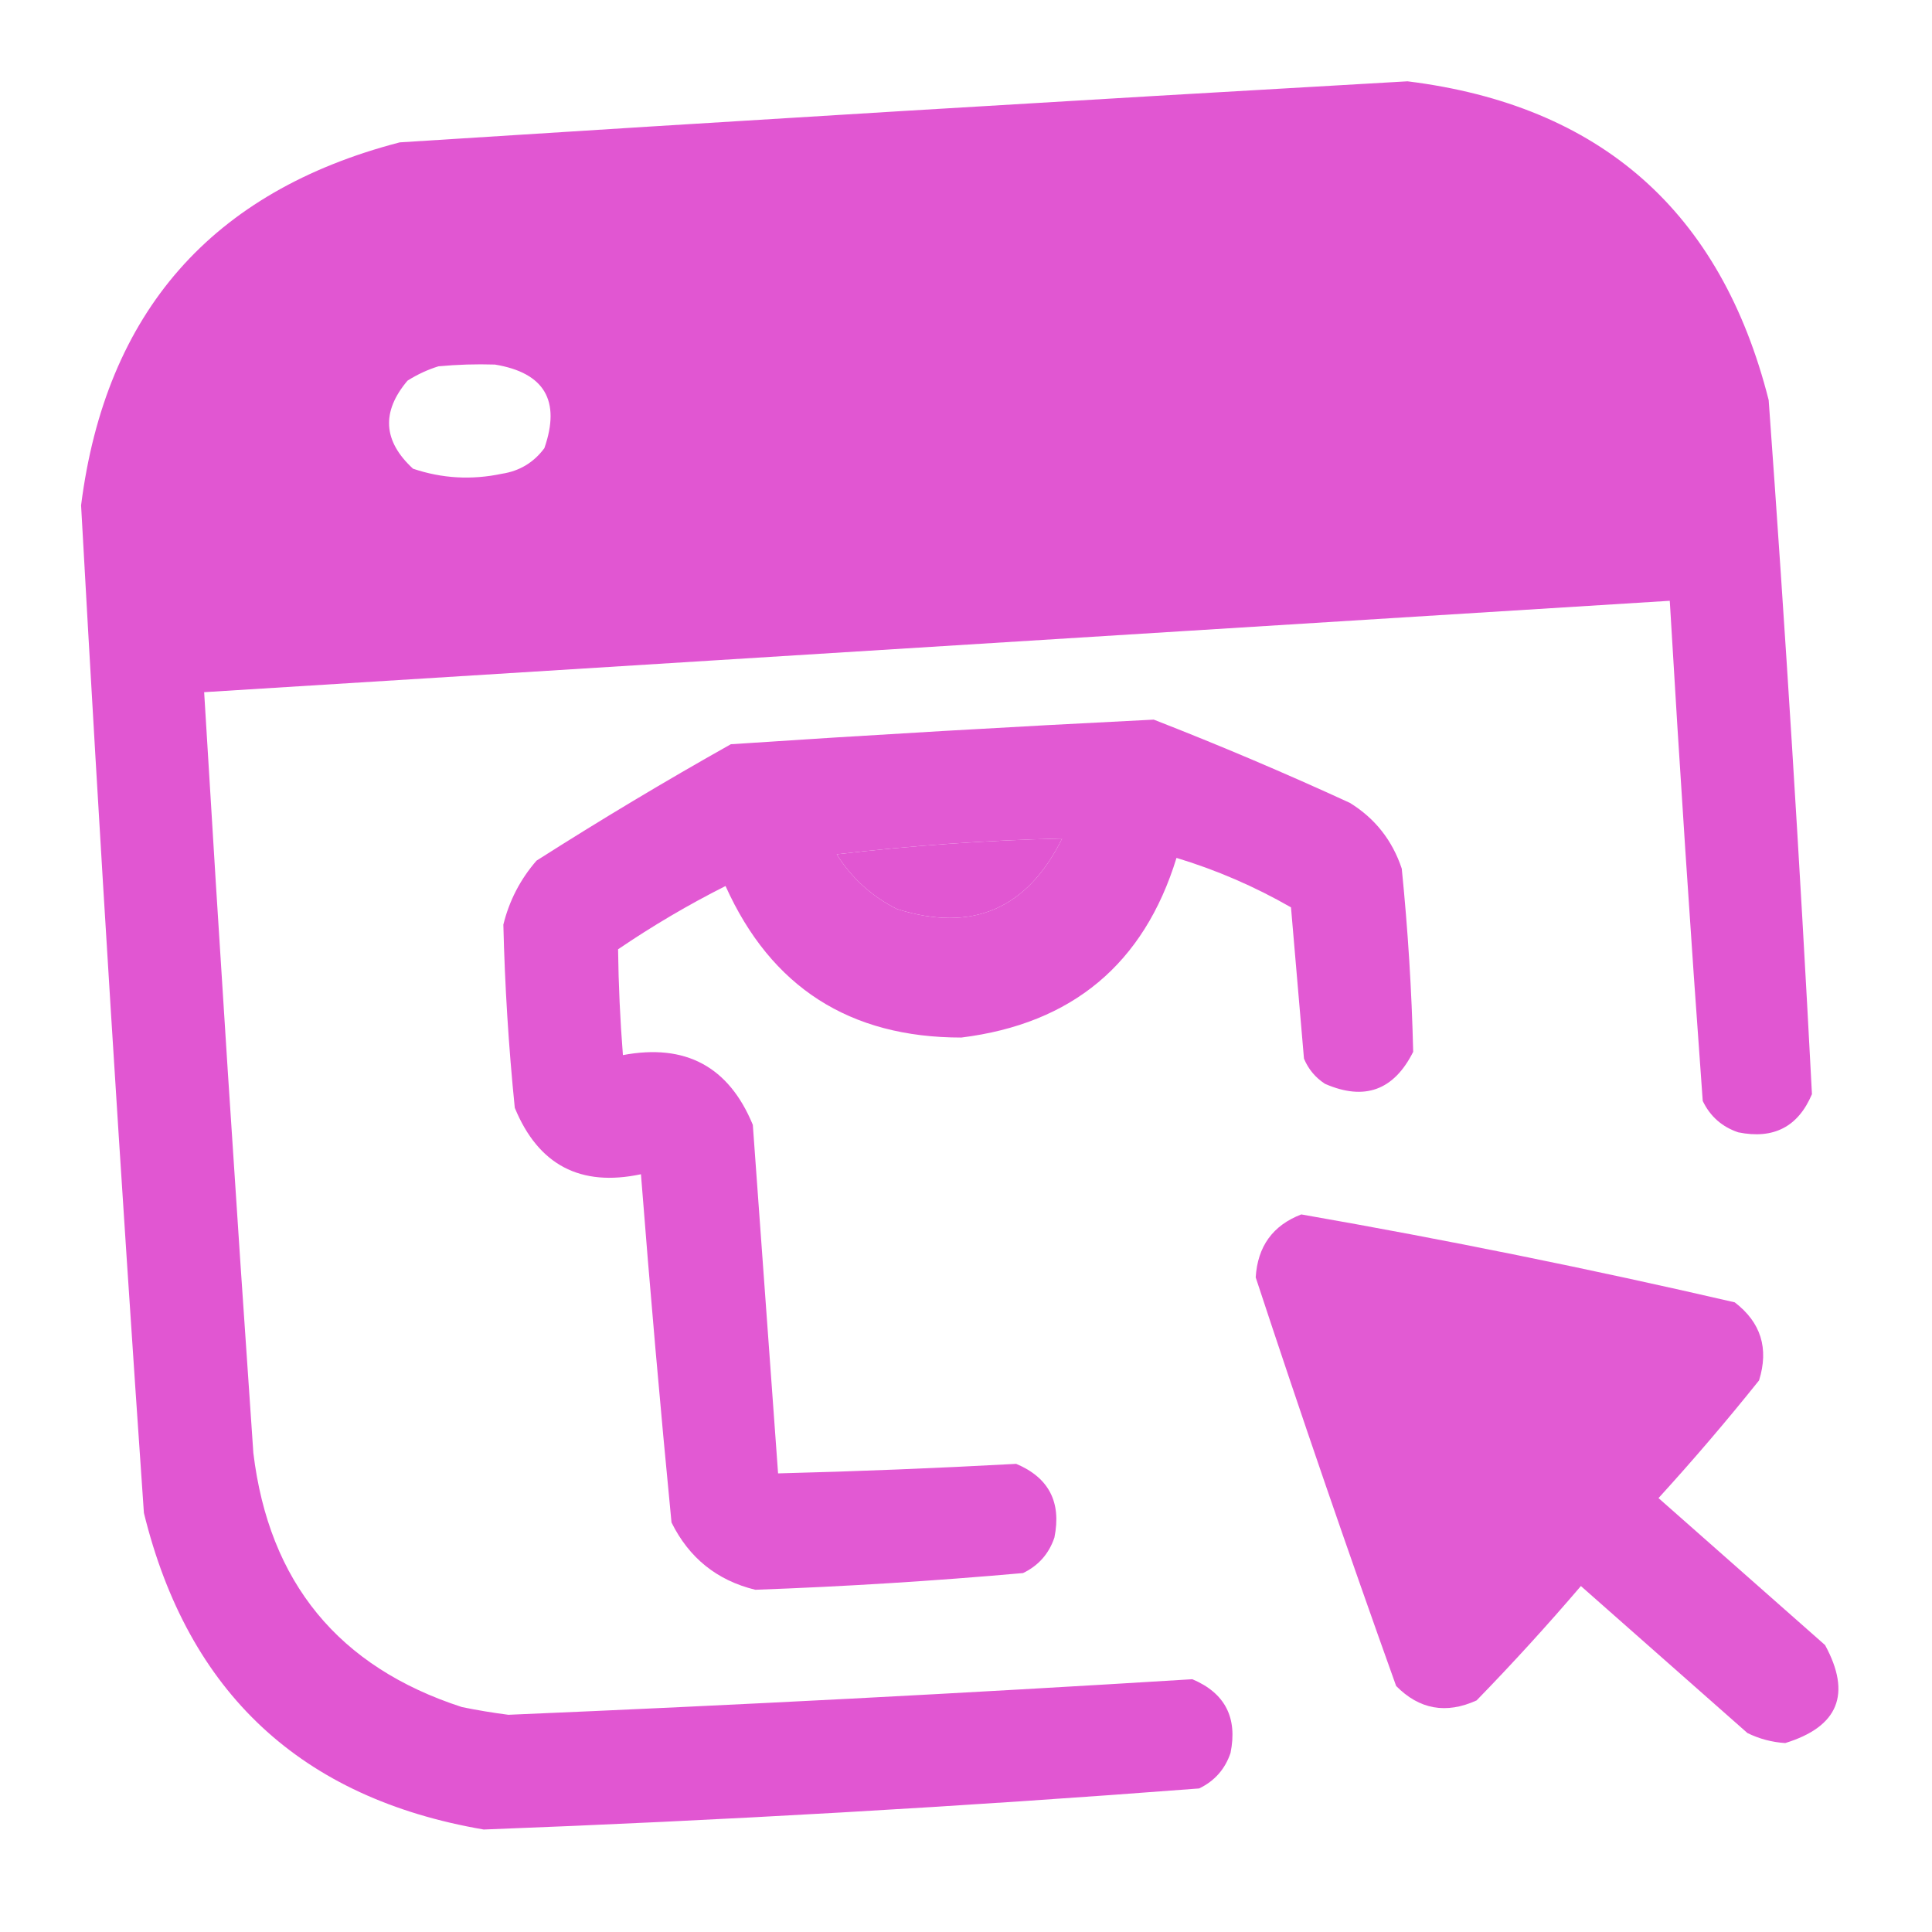 <?xml version="1.0" encoding="UTF-8"?> <svg xmlns="http://www.w3.org/2000/svg" width="93" height="93" viewBox="0 0 93 93" fill="none"><g clip-path="url(#clip0_69_1084)"><path opacity="0.994" fill-rule="evenodd" clip-rule="evenodd" d="M19.243 6.853C35.409 5.817 51.579 4.837 67.752 3.914C77.046 5.065 82.841 10.18 85.138 19.259C85.945 30.389 86.64 41.525 87.221 52.669C86.557 54.239 85.375 54.852 83.675 54.507C82.893 54.244 82.322 53.74 81.964 52.997C81.378 44.975 80.85 36.949 80.377 28.92C56.861 30.386 33.344 31.852 9.827 33.319C10.56 45.531 11.35 57.74 12.196 69.945C12.951 76.17 16.298 80.246 22.237 82.173C22.978 82.324 23.723 82.448 24.473 82.544C35.451 82.08 46.425 81.51 57.395 80.832C58.966 81.496 59.579 82.678 59.234 84.378C58.971 85.161 58.467 85.731 57.723 86.09C46.252 86.972 34.773 87.63 23.285 88.067C14.502 86.564 9.049 81.485 6.927 72.827C5.806 56.667 4.798 40.499 3.903 24.324C5.083 15.028 10.197 9.204 19.243 6.853ZM21.107 17.633C22.012 17.548 22.918 17.52 23.826 17.549C26.207 17.943 27 19.284 26.205 21.572C25.692 22.264 25.009 22.676 24.154 22.806C22.699 23.114 21.275 23.032 19.882 22.562C18.437 21.233 18.349 19.82 19.618 18.322C20.103 18.018 20.599 17.789 21.107 17.633ZM40.278 41.124C43.855 40.703 47.471 40.45 51.127 40.363C49.438 43.769 46.785 44.899 43.166 43.753C41.951 43.136 40.988 42.259 40.278 41.124Z" fill="#E156D2"></path><path opacity="0.98" fill-rule="evenodd" clip-rule="evenodd" d="M35.181 35.824C41.963 35.373 48.748 34.978 55.537 34.64C58.719 35.88 61.867 37.216 64.98 38.648C66.191 39.397 67.022 40.451 67.476 41.812C67.772 44.745 67.956 47.684 68.026 50.631C67.097 52.487 65.682 53.001 63.781 52.172C63.318 51.871 62.981 51.467 62.769 50.959C62.56 48.531 62.352 46.104 62.144 43.677C60.397 42.674 58.56 41.88 56.633 41.296C55.066 46.396 51.613 49.279 46.276 49.944C40.897 49.947 37.114 47.515 34.925 42.65C33.141 43.548 31.416 44.564 29.752 45.696C29.773 47.397 29.851 49.094 29.985 50.789C32.997 50.222 35.082 51.34 36.238 54.145C36.643 59.738 37.049 65.331 37.454 70.924C41.266 70.828 45.087 70.674 48.917 70.465C50.488 71.128 51.101 72.31 50.756 74.011C50.493 74.793 49.989 75.364 49.245 75.722C44.956 76.103 40.66 76.371 36.356 76.526C34.515 76.076 33.17 74.996 32.324 73.287C31.781 67.712 31.291 62.124 30.853 56.524C27.936 57.144 25.912 56.078 24.78 53.327C24.483 50.395 24.3 47.455 24.23 44.508C24.514 43.353 25.046 42.327 25.826 41.429C28.907 39.465 32.026 37.597 35.181 35.824ZM40.278 41.124C40.989 42.259 41.951 43.136 43.166 43.753C46.785 44.899 49.438 43.769 51.127 40.363C47.471 40.45 43.855 40.703 40.278 41.124Z" fill="#E156D2"></path><path opacity="0.975" fill-rule="evenodd" clip-rule="evenodd" d="M62.64 58.458C69.629 59.679 76.584 61.09 83.504 62.69C84.765 63.656 85.156 64.909 84.675 66.448C83.127 68.384 81.513 70.272 79.835 72.113C82.508 74.471 85.18 76.83 87.853 79.189C89.136 81.547 88.496 83.119 85.934 83.905C85.295 83.864 84.689 83.703 84.116 83.423C81.444 81.064 78.771 78.705 76.099 76.347C74.481 78.24 72.808 80.075 71.079 81.852C69.612 82.52 68.32 82.288 67.205 81.157C64.868 74.632 62.614 68.076 60.445 61.489C60.537 59.995 61.268 58.985 62.64 58.458Z" fill="#E156D2"></path></g><defs><clipPath id="clip0_69_1084"><rect width="87" height="87" fill="white" transform="translate(0 5.414) rotate(-3.568)"></rect></clipPath></defs></svg> 
